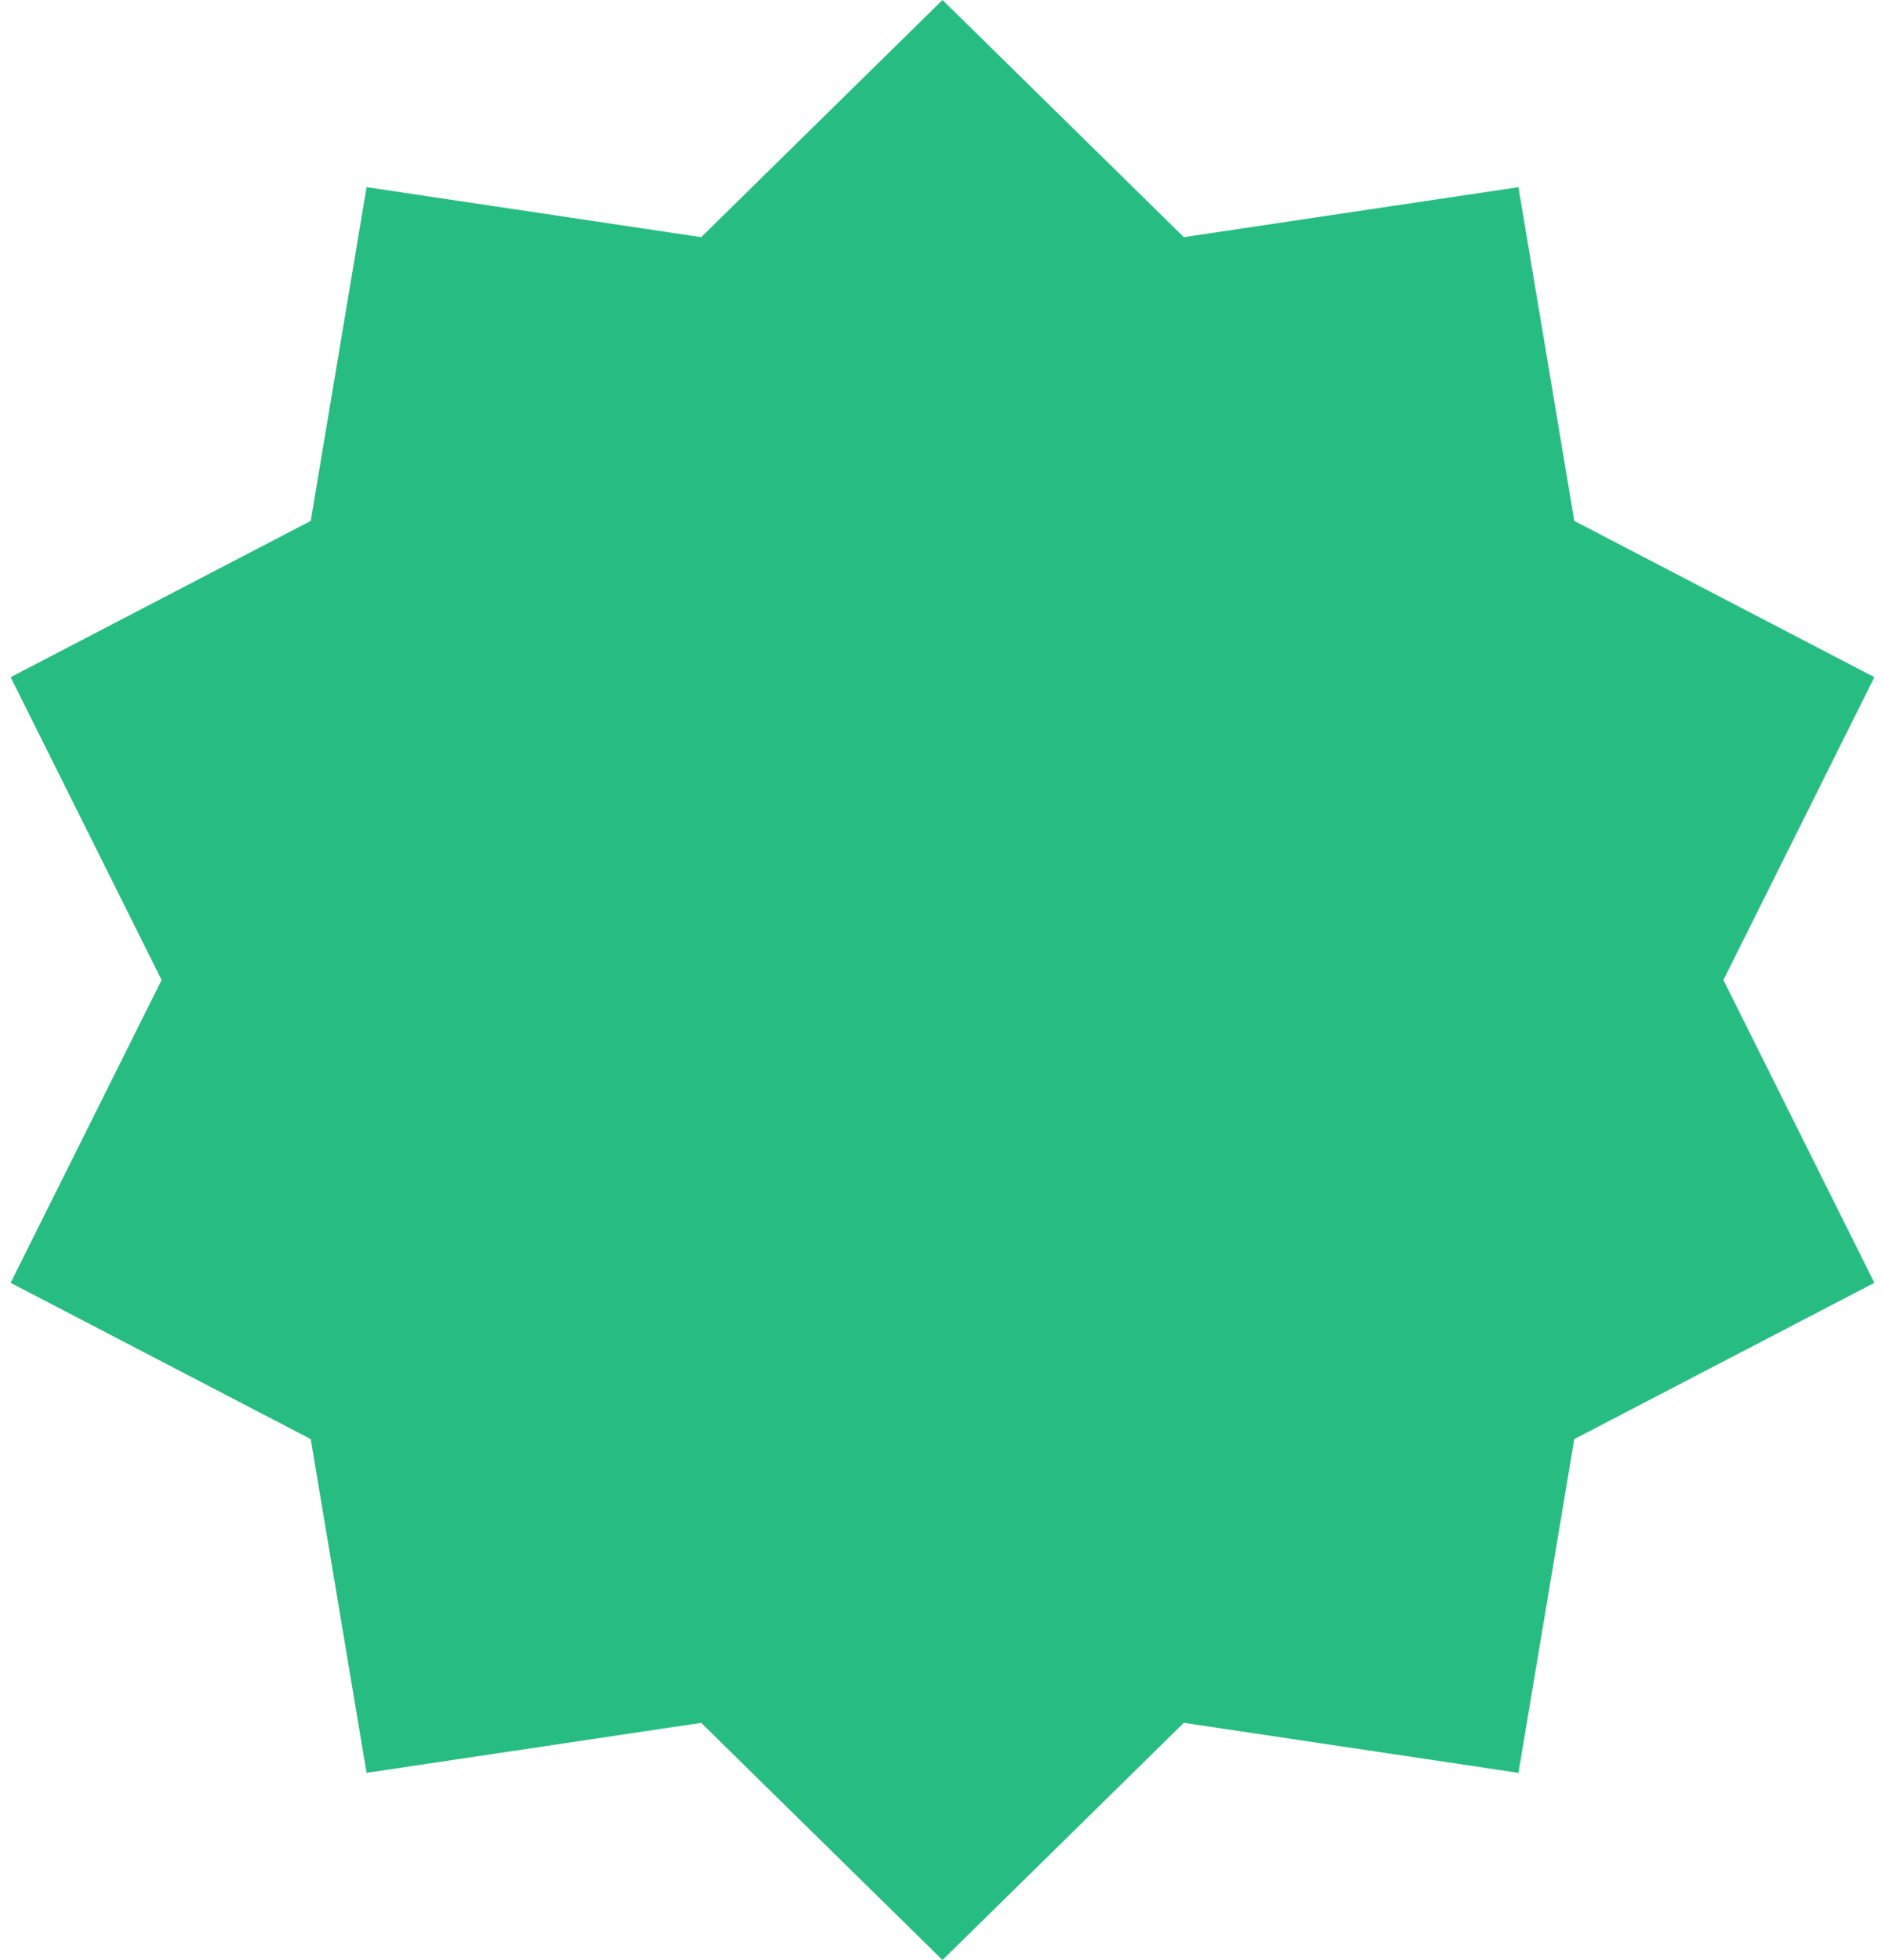 <svg width="101" height="105" fill="none" xmlns="http://www.w3.org/2000/svg">
  <path d="m50.5 0 12.93 12.705 17.929-2.678 2.992 17.879 16.079 8.37L92.342 52.5l8.088 16.223-16.079 8.371-2.992 17.88-17.929-2.68L50.5 105 37.57 92.295l-17.929 2.678-2.992-17.879-16.08-8.37L8.658 52.5.57 36.277l16.079-8.371 2.992-17.88 17.929 2.68L50.5 0Z" fill="#27BD82"/>
</svg>
